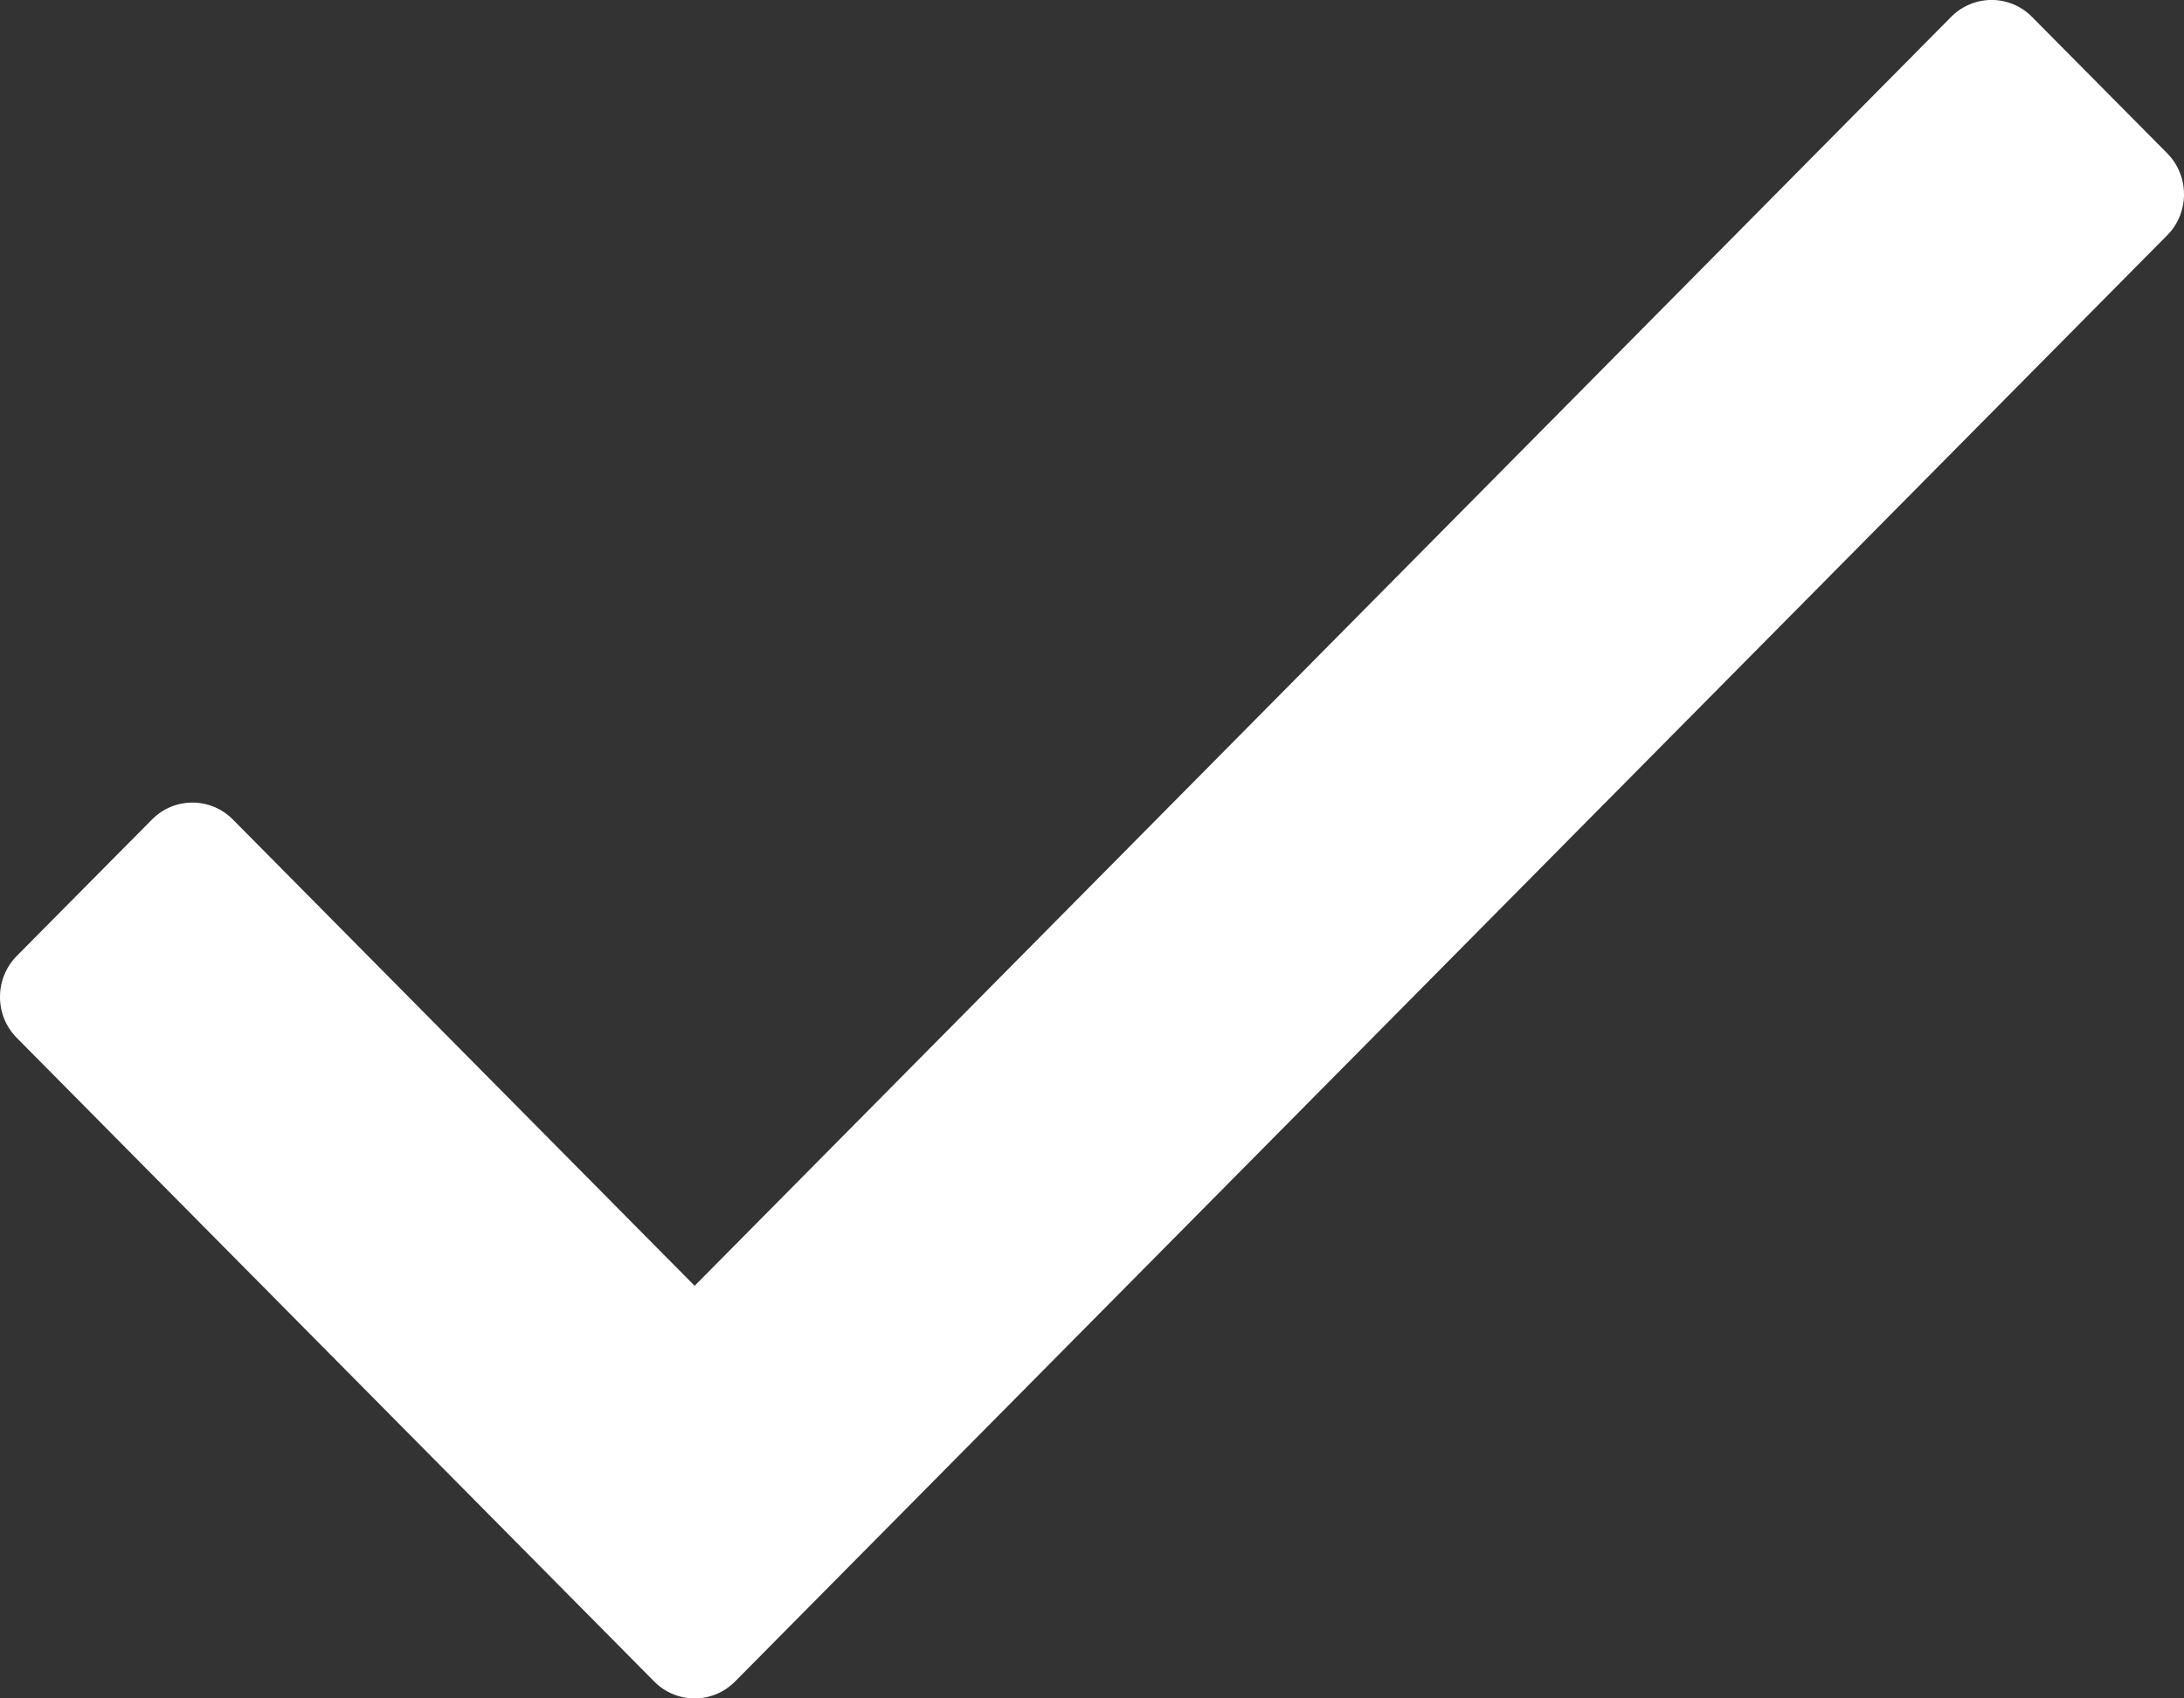 <?xml version="1.0" encoding="UTF-8"?>
<svg width="18px" height="14px" viewBox="0 0 18 14" version="1.1" xmlns="http://www.w3.org/2000/svg" xmlns:xlink="http://www.w3.org/1999/xlink">
    <rect x="0" y="0" width="18" height="14" fill="#333333" stroke="none"/>
    <title>checkmark</title>
    <g id="Page-1" stroke="none" stroke-width="1" fill="none" fill-rule="evenodd">
        <g id="checkmark" fill="#FFFFFF" fill-rule="nonzero">
            <path d="M16.08,0.14 L5.725,10.599 L1.92,6.756 C1.735,6.569 1.436,6.569 1.252,6.756 L0.138,7.88 C-0.046,8.067 -0.046,8.369 0.138,8.555 L5.391,13.86 C5.575,14.047 5.874,14.047 6.059,13.86 L17.862,1.939 C18.046,1.753 18.046,1.451 17.862,1.264 L16.748,0.14 C16.564,-0.047 16.265,-0.047 16.08,0.14 Z" id="Path"></path>
        </g>
    </g>
</svg>